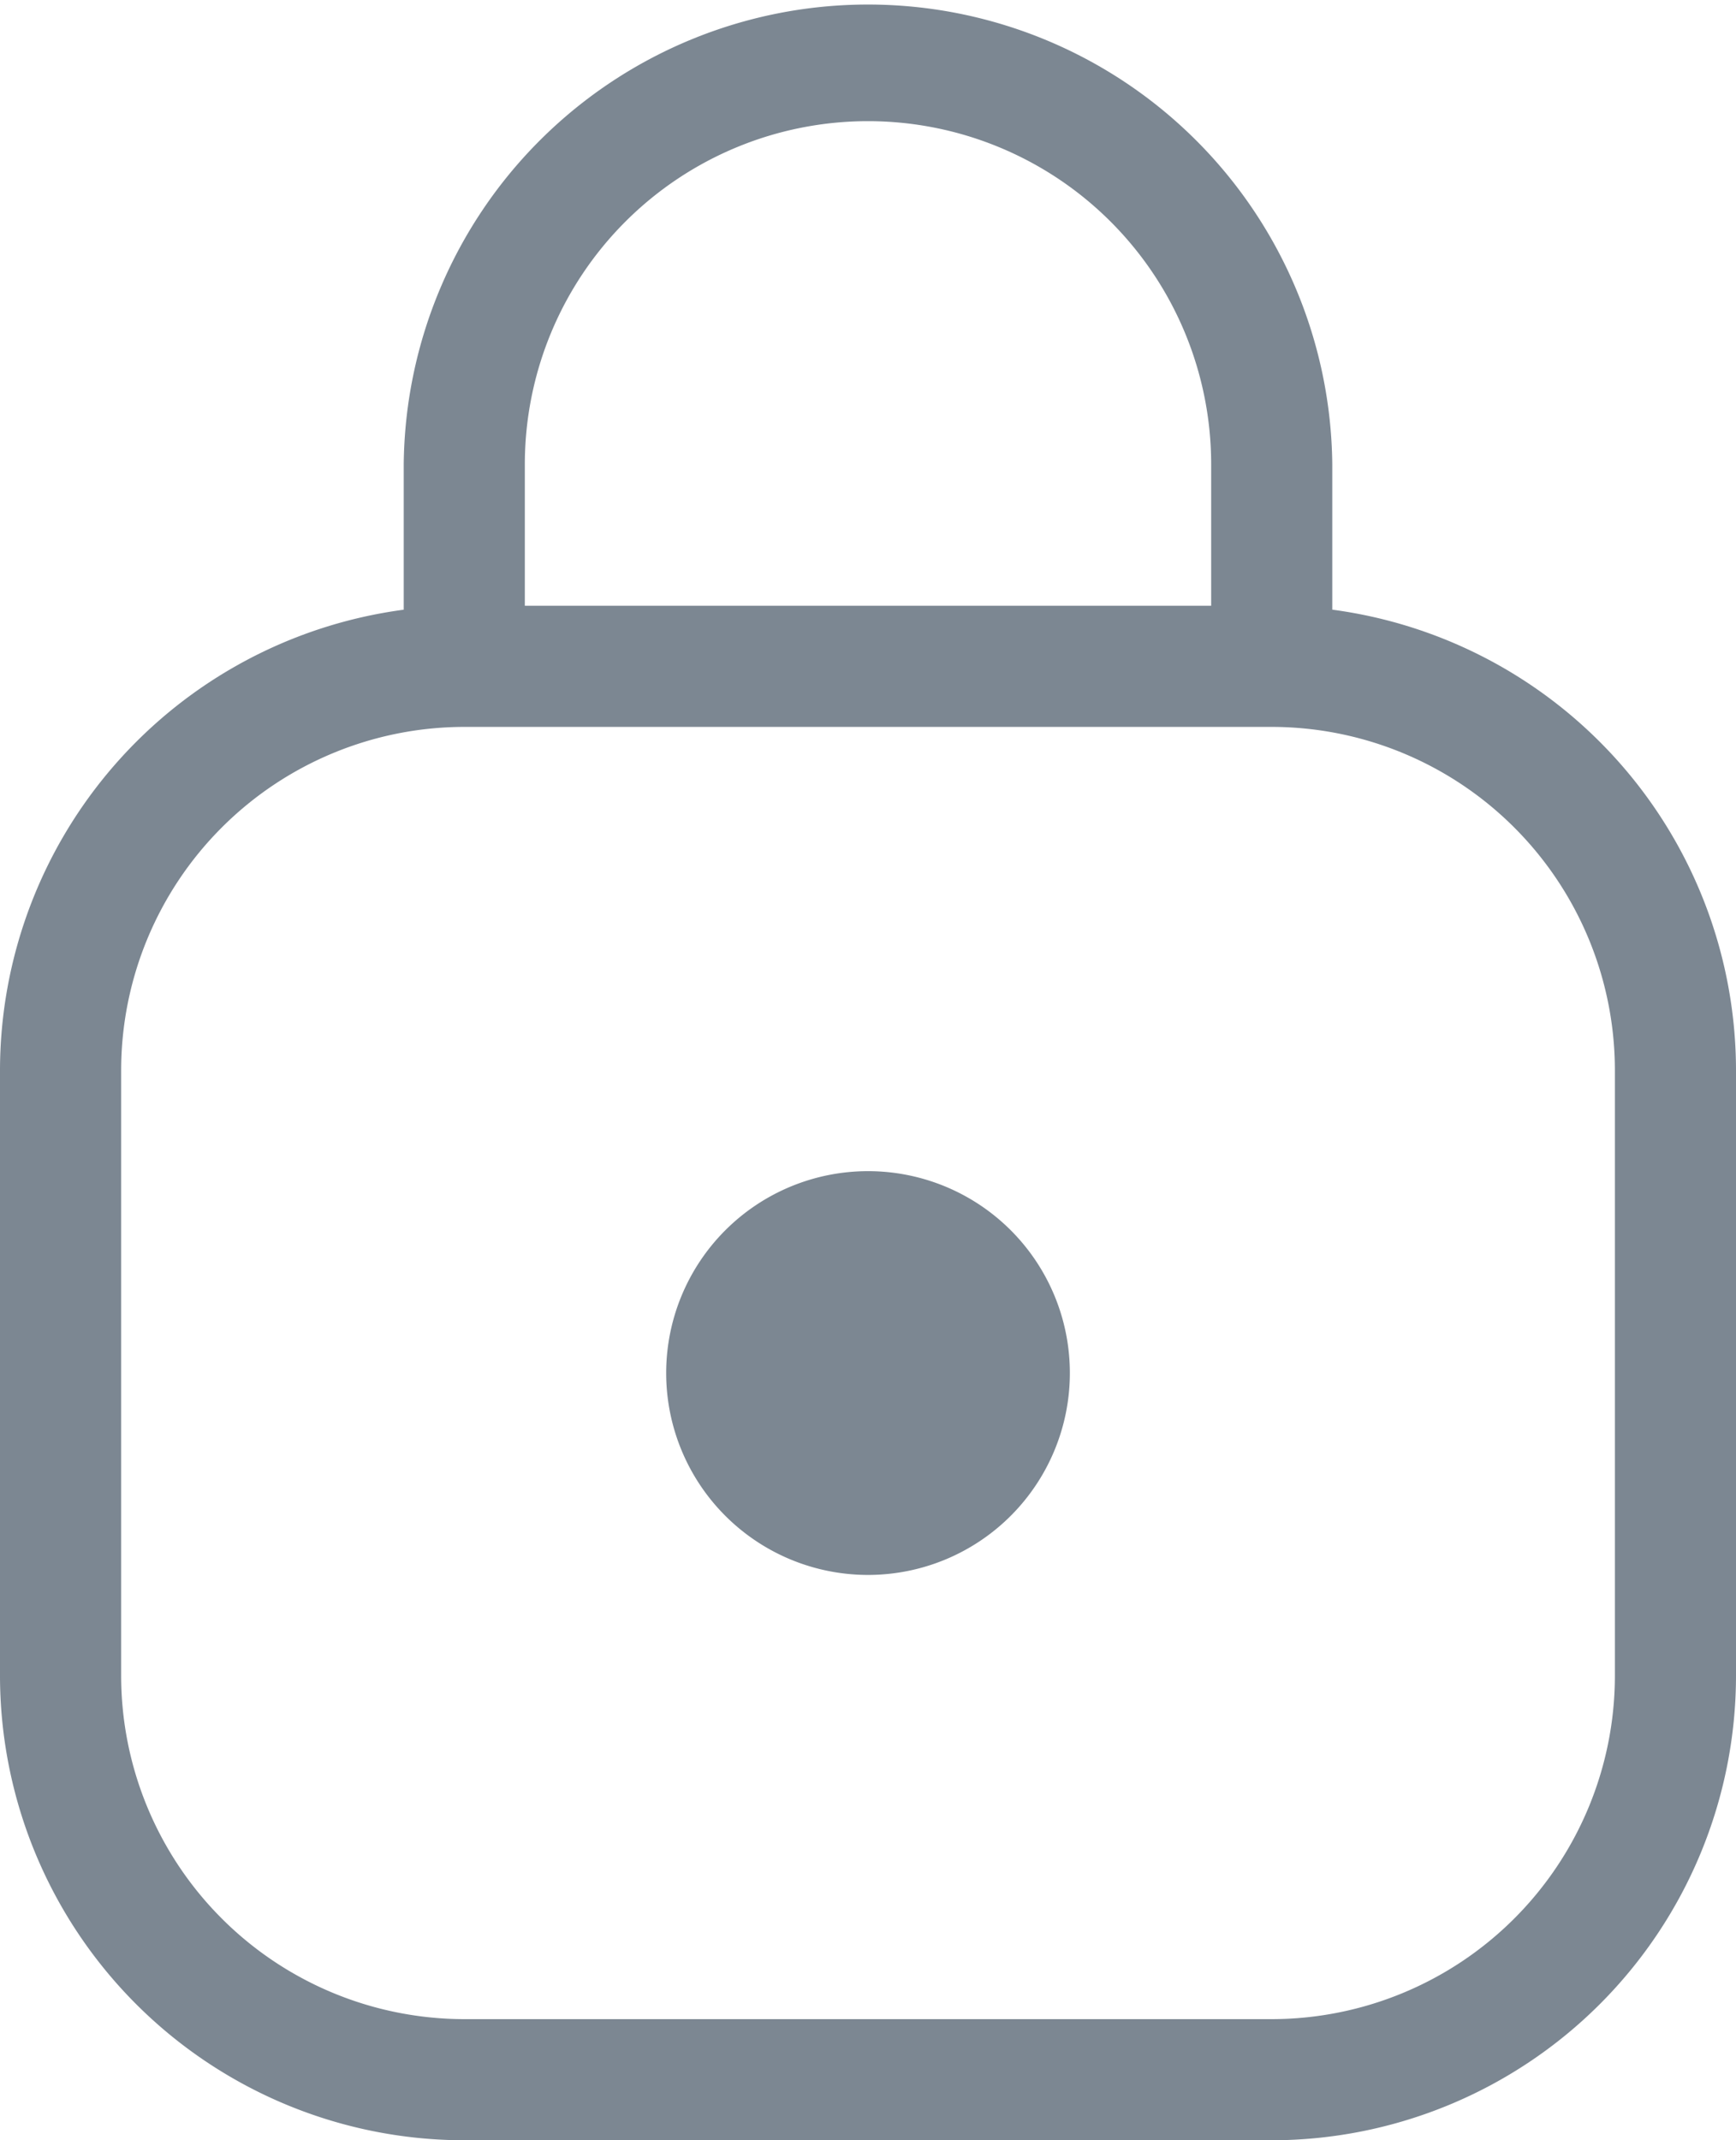 <svg xmlns="http://www.w3.org/2000/svg" viewBox="0 0 39.177 48.288">
  <defs>
    <style>
      .cls-1 {
        fill: #576573;
        opacity: 0.78;
      }
    </style>
  </defs>
  <path id="lock_secure_safety_safe_protect" data-name="lock, secure, safety, safe, protect" class="cls-1" d="M33.466,15.155V11.878a10.478,10.478,0,0,0-20.955,0v3.278A10.494,10.494,0,0,0,3.4,25.544V39.211A10.488,10.488,0,0,0,13.878,49.688H32.1A10.489,10.489,0,0,0,42.577,39.211V25.544A10.494,10.494,0,0,0,33.466,15.155ZM15.244,11.878a7.744,7.744,0,1,1,15.489,0v3.189H15.244Zm24.6,27.333A7.752,7.752,0,0,1,32.1,46.955H13.878a7.752,7.752,0,0,1-7.744-7.744V25.544A7.752,7.752,0,0,1,13.878,17.8H32.1a7.752,7.752,0,0,1,7.744,7.744Zm-12.3-6.833a4.555,4.555,0,1,1-4.555-4.555A4.554,4.554,0,0,1,27.544,32.377Z" transform="translate(-3.4 -1.4)"/>
</svg>
